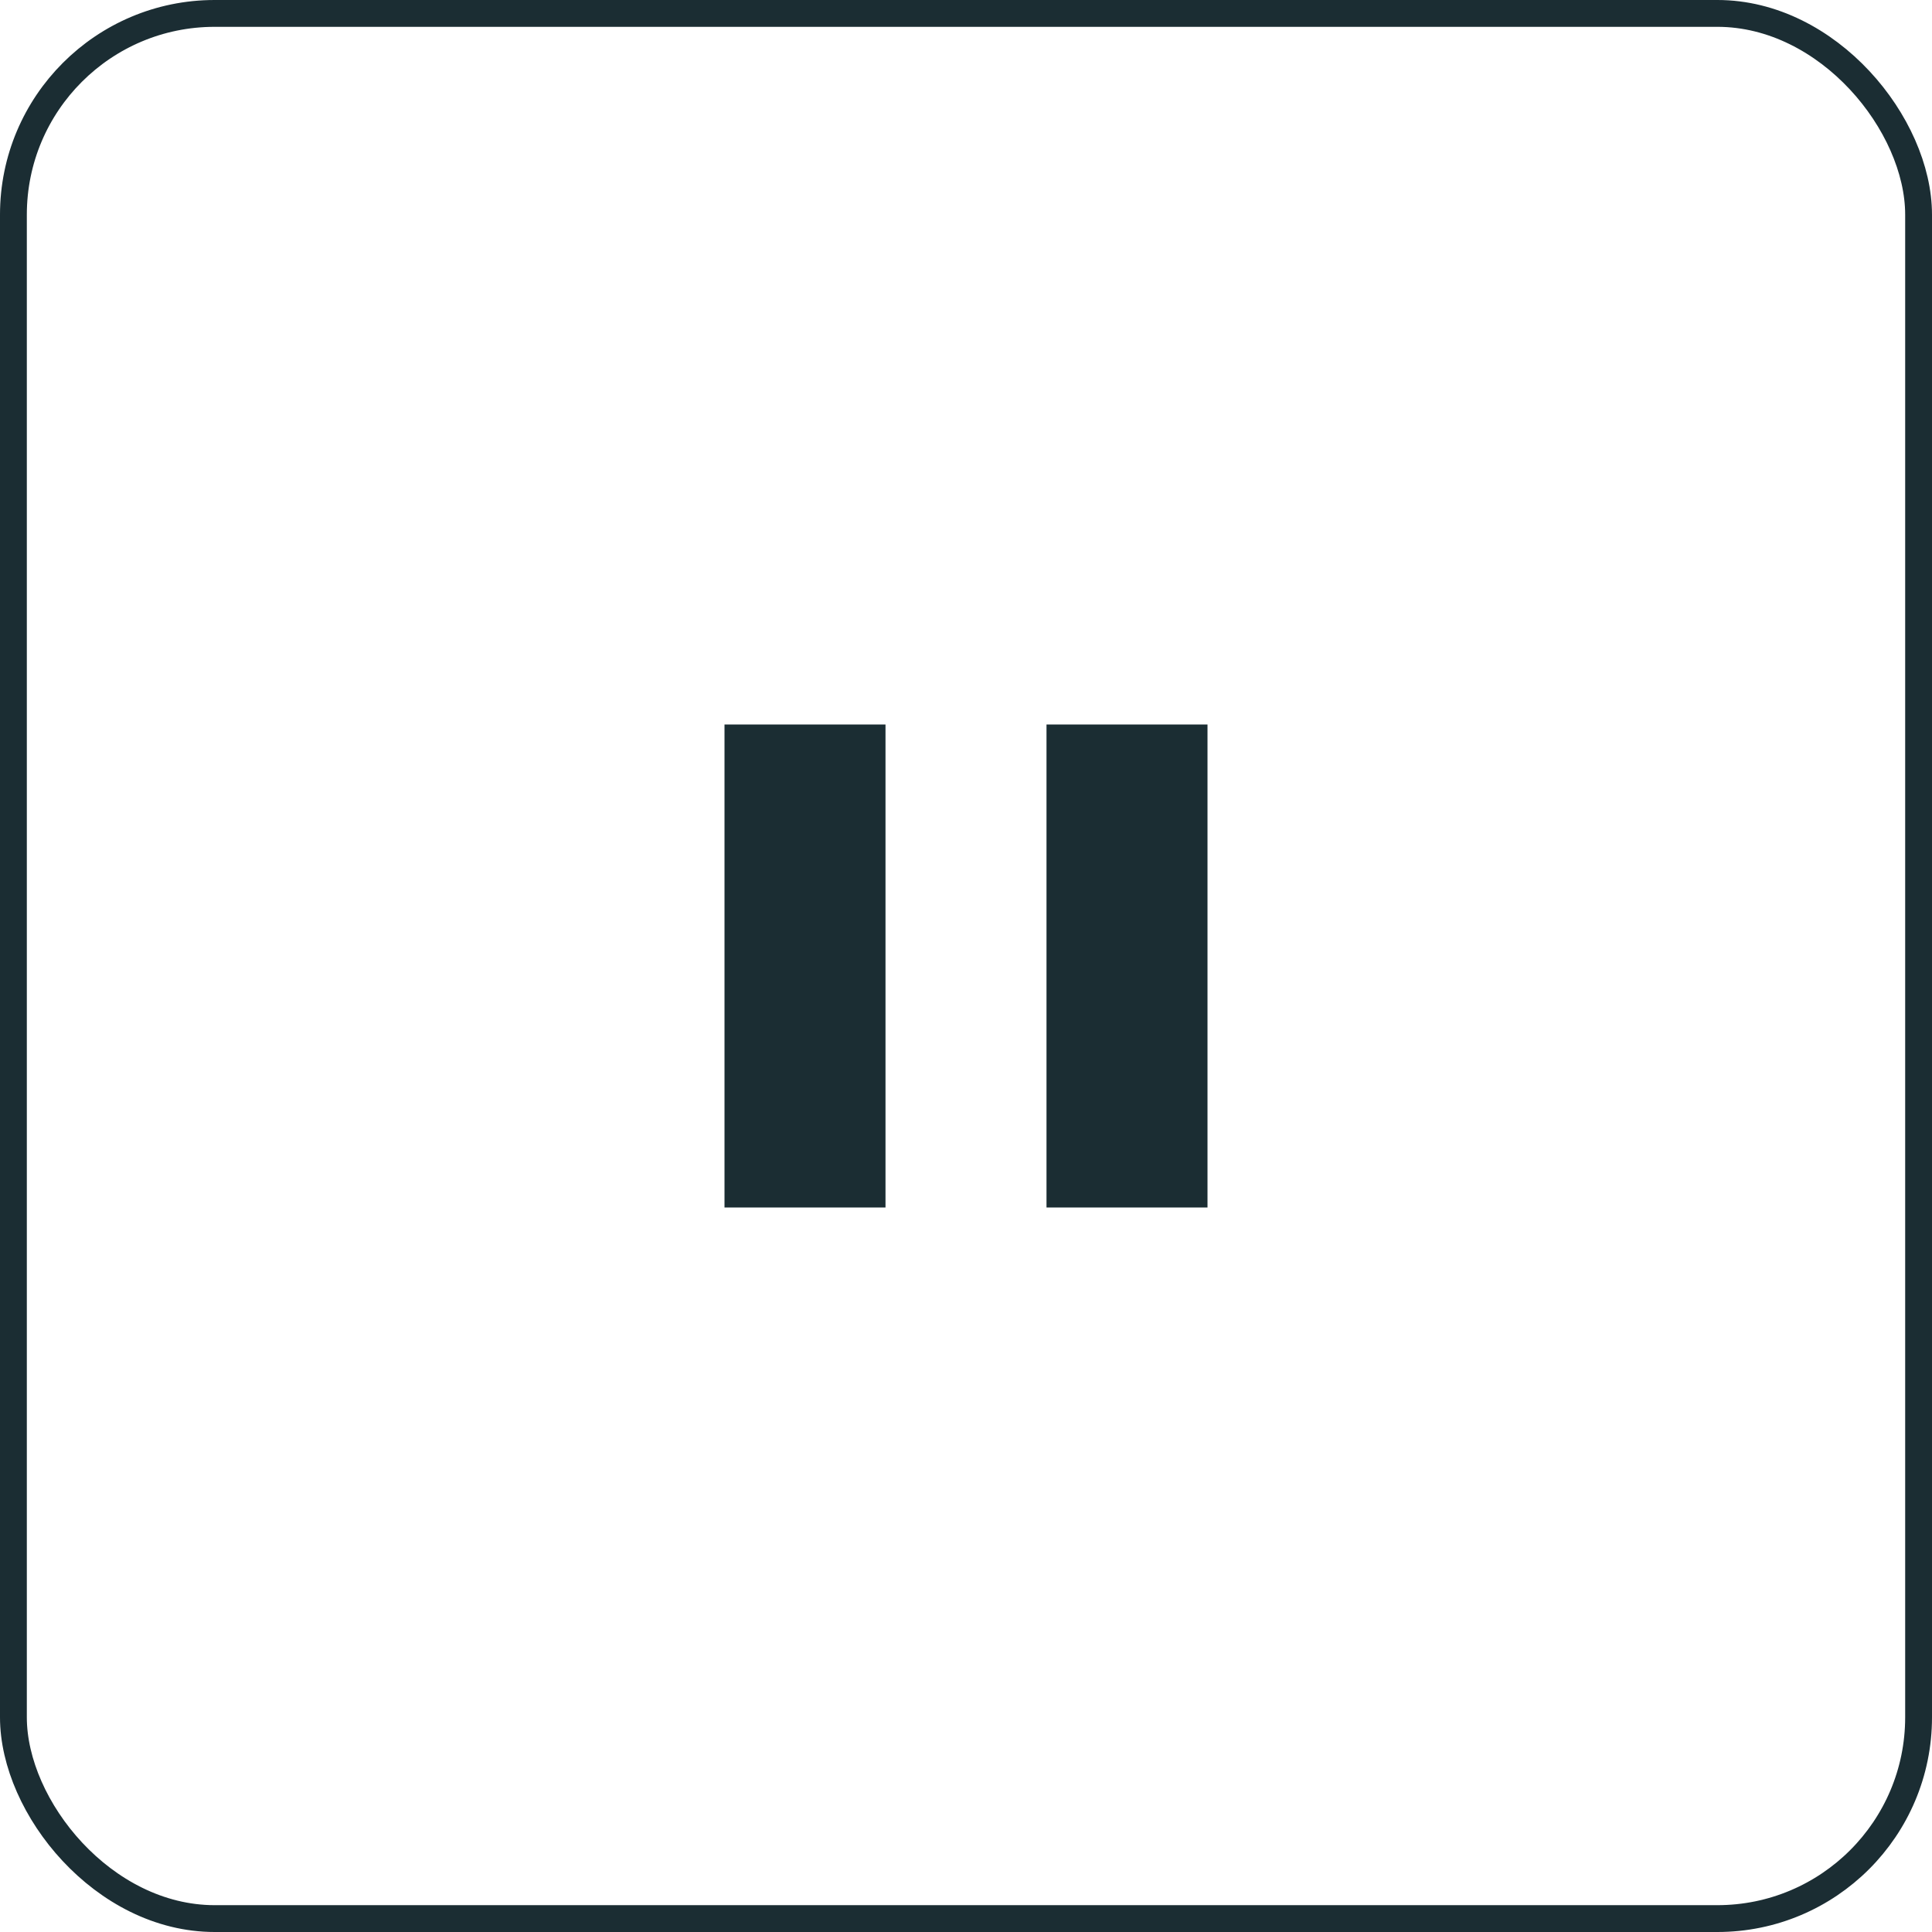 <svg width="36" height="36" viewBox="0 0 36 36" fill="none" xmlns="http://www.w3.org/2000/svg">
<rect x="0.25" y="0.25" width="35.5" height="35.5" rx="3.75" stroke="#1B2D33" stroke-width="0.5"/>
<rect x="13.5" y="13.5" width="3" height="9" fill="#1B2D33"/>
<rect x="19.5" y="13.5" width="3" height="9" fill="#1B2D33"/>
</svg>
